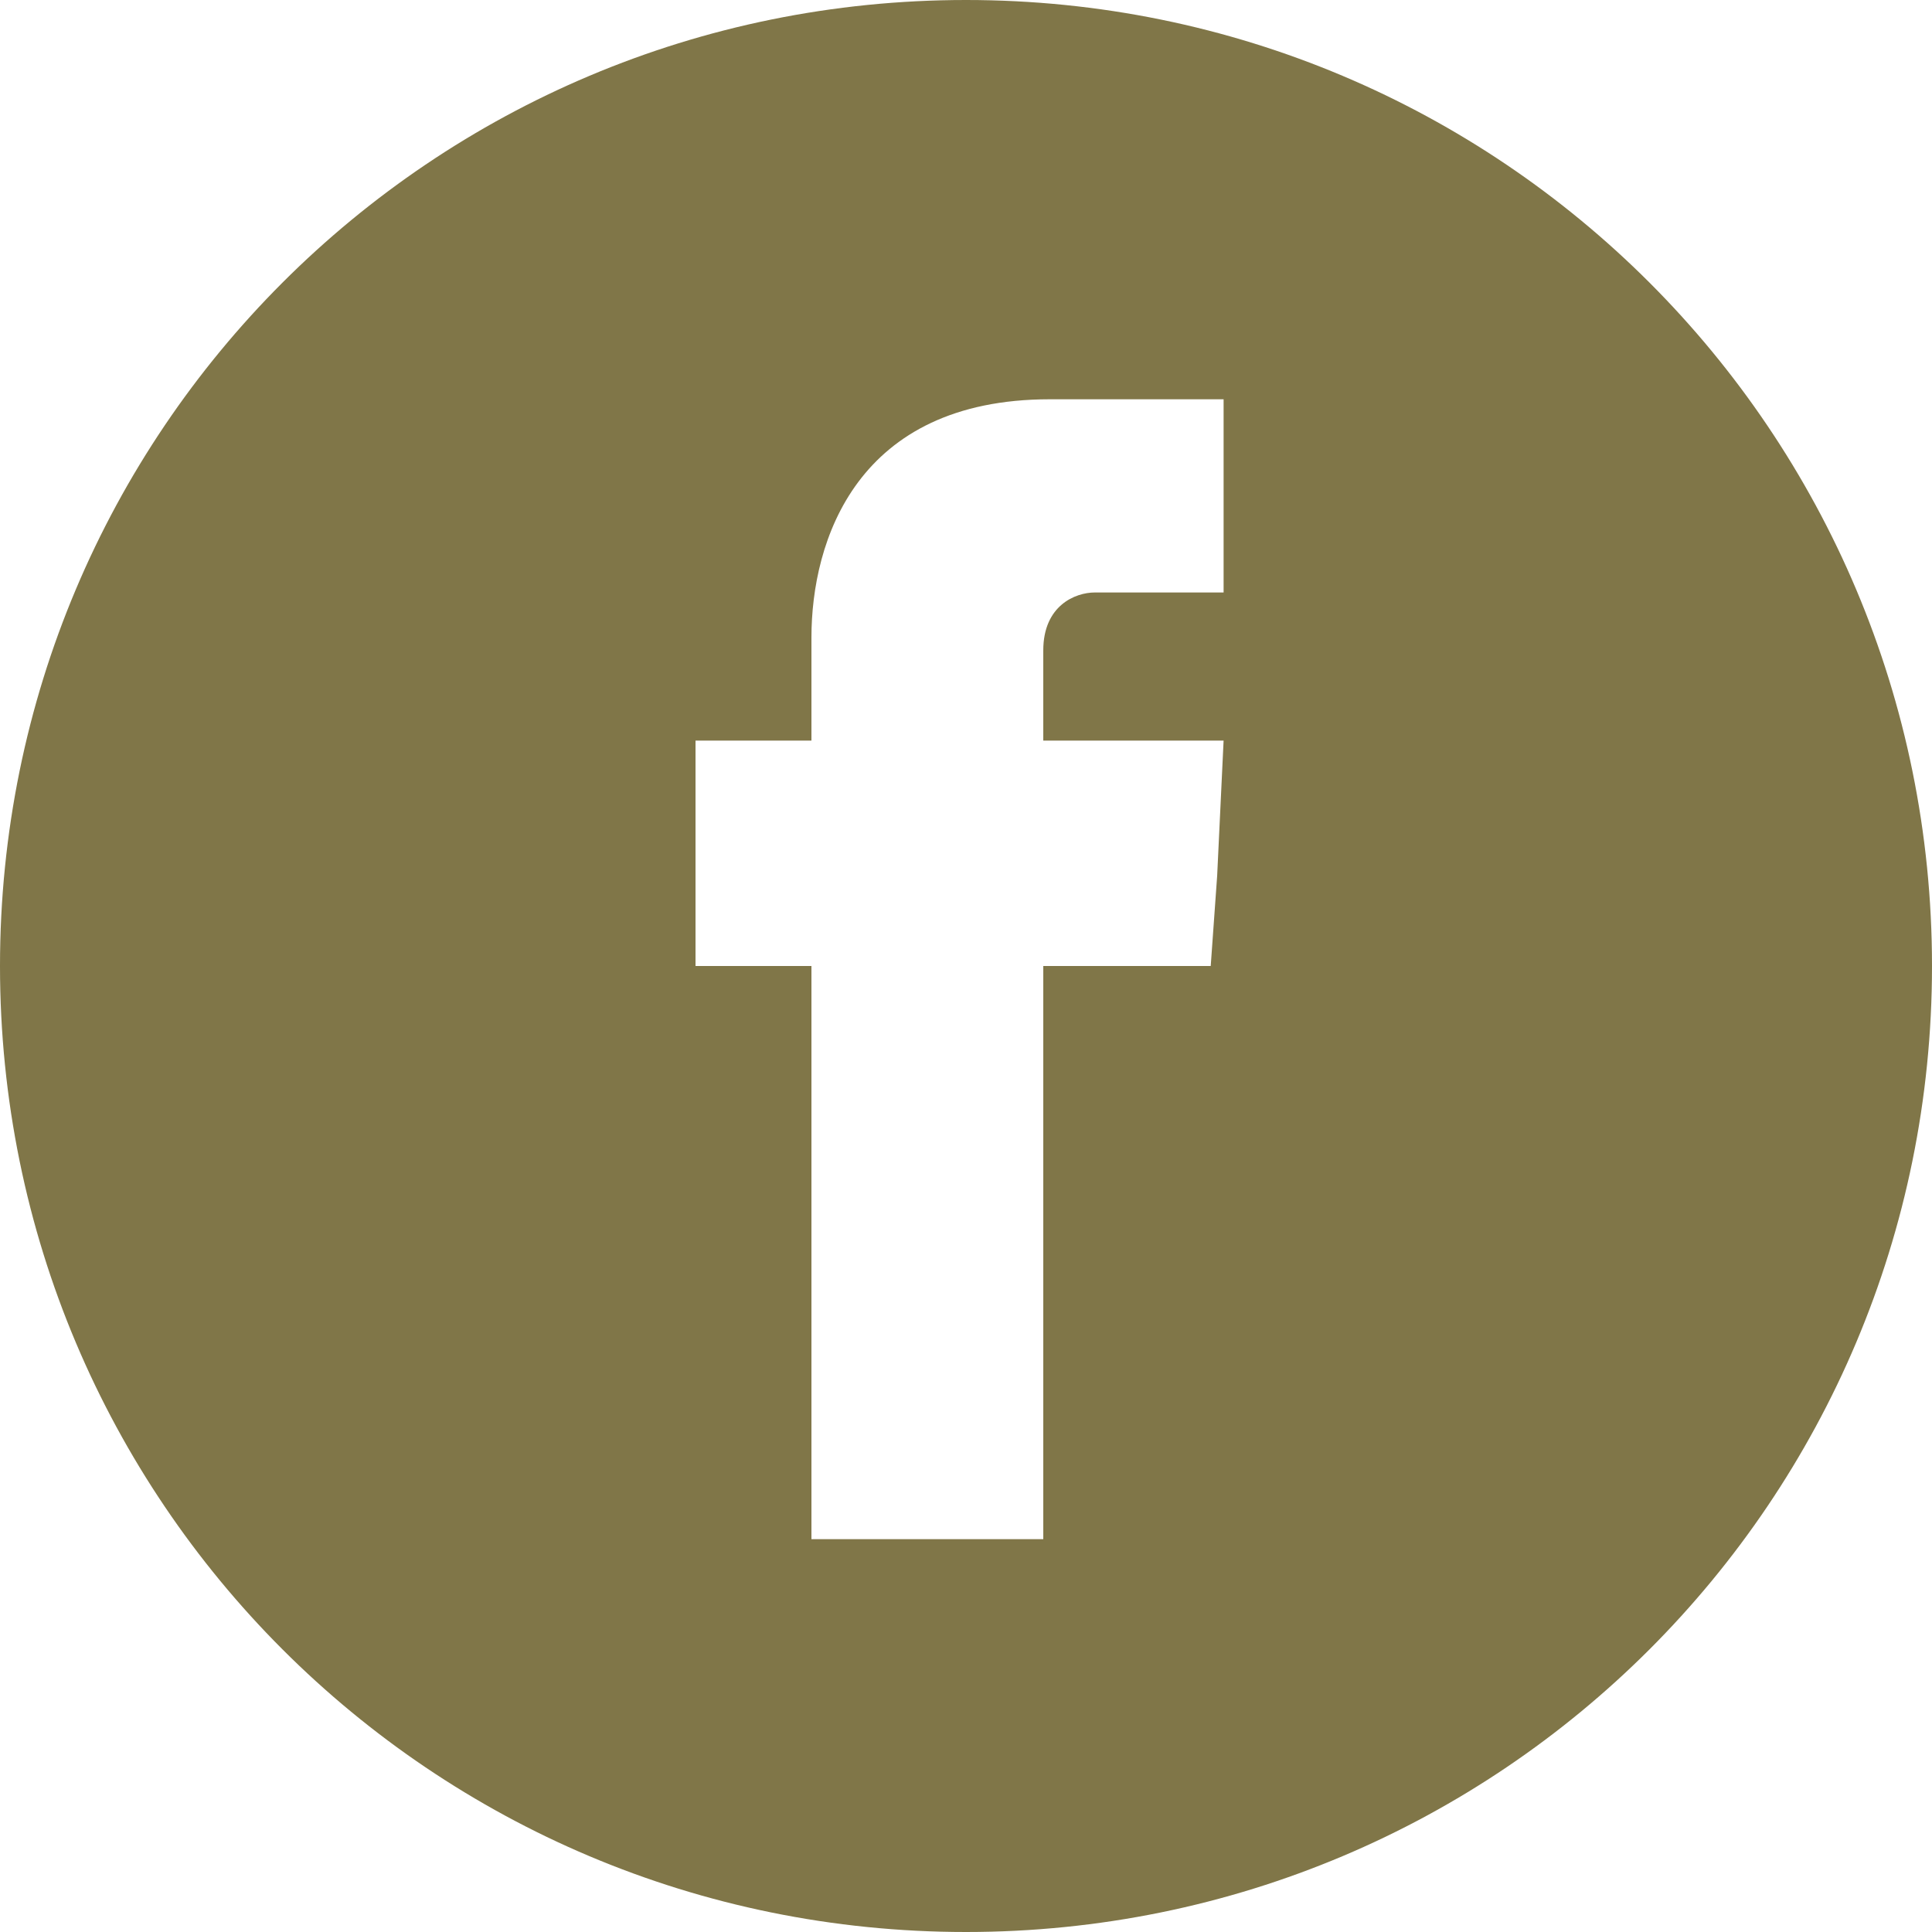<?xml version="1.0" encoding="utf-8"?>
<!-- Generator: Adobe Illustrator 21.1.0, SVG Export Plug-In . SVG Version: 6.00 Build 0)  -->
<svg version="1.1" id="Capa_1" xmlns="http://www.w3.org/2000/svg" xmlns:xlink="http://www.w3.org/1999/xlink" x="0px" y="0px"
	 viewBox="0 0 30 30" style="enable-background:new 0 0 30 30;" xml:space="preserve">
<style type="text/css">
	.st0{fill:#807648;}
</style>
<path class="st0" d="M15,0C6.7,0,0,6.7,0,15c0,8.3,6.7,15,15,15c8.3,0,15-6.7,15-15C30,6.7,23.3,0,15,0z M18.9,13.6L18.8,15h-2.6
	c0,4,0,8.9,0,8.9h-3.6c0,0,0-4.9,0-8.9h-1.8v-1.4v-2.1h1.8V9.9c0-1.5,0.7-3.7,3.7-3.7l2.7,0v3c0,0-1.7,0-2,0c-0.3,0-0.8,0.2-0.8,0.9
	v1.4h2.8L18.9,13.6z"/>
</svg>
